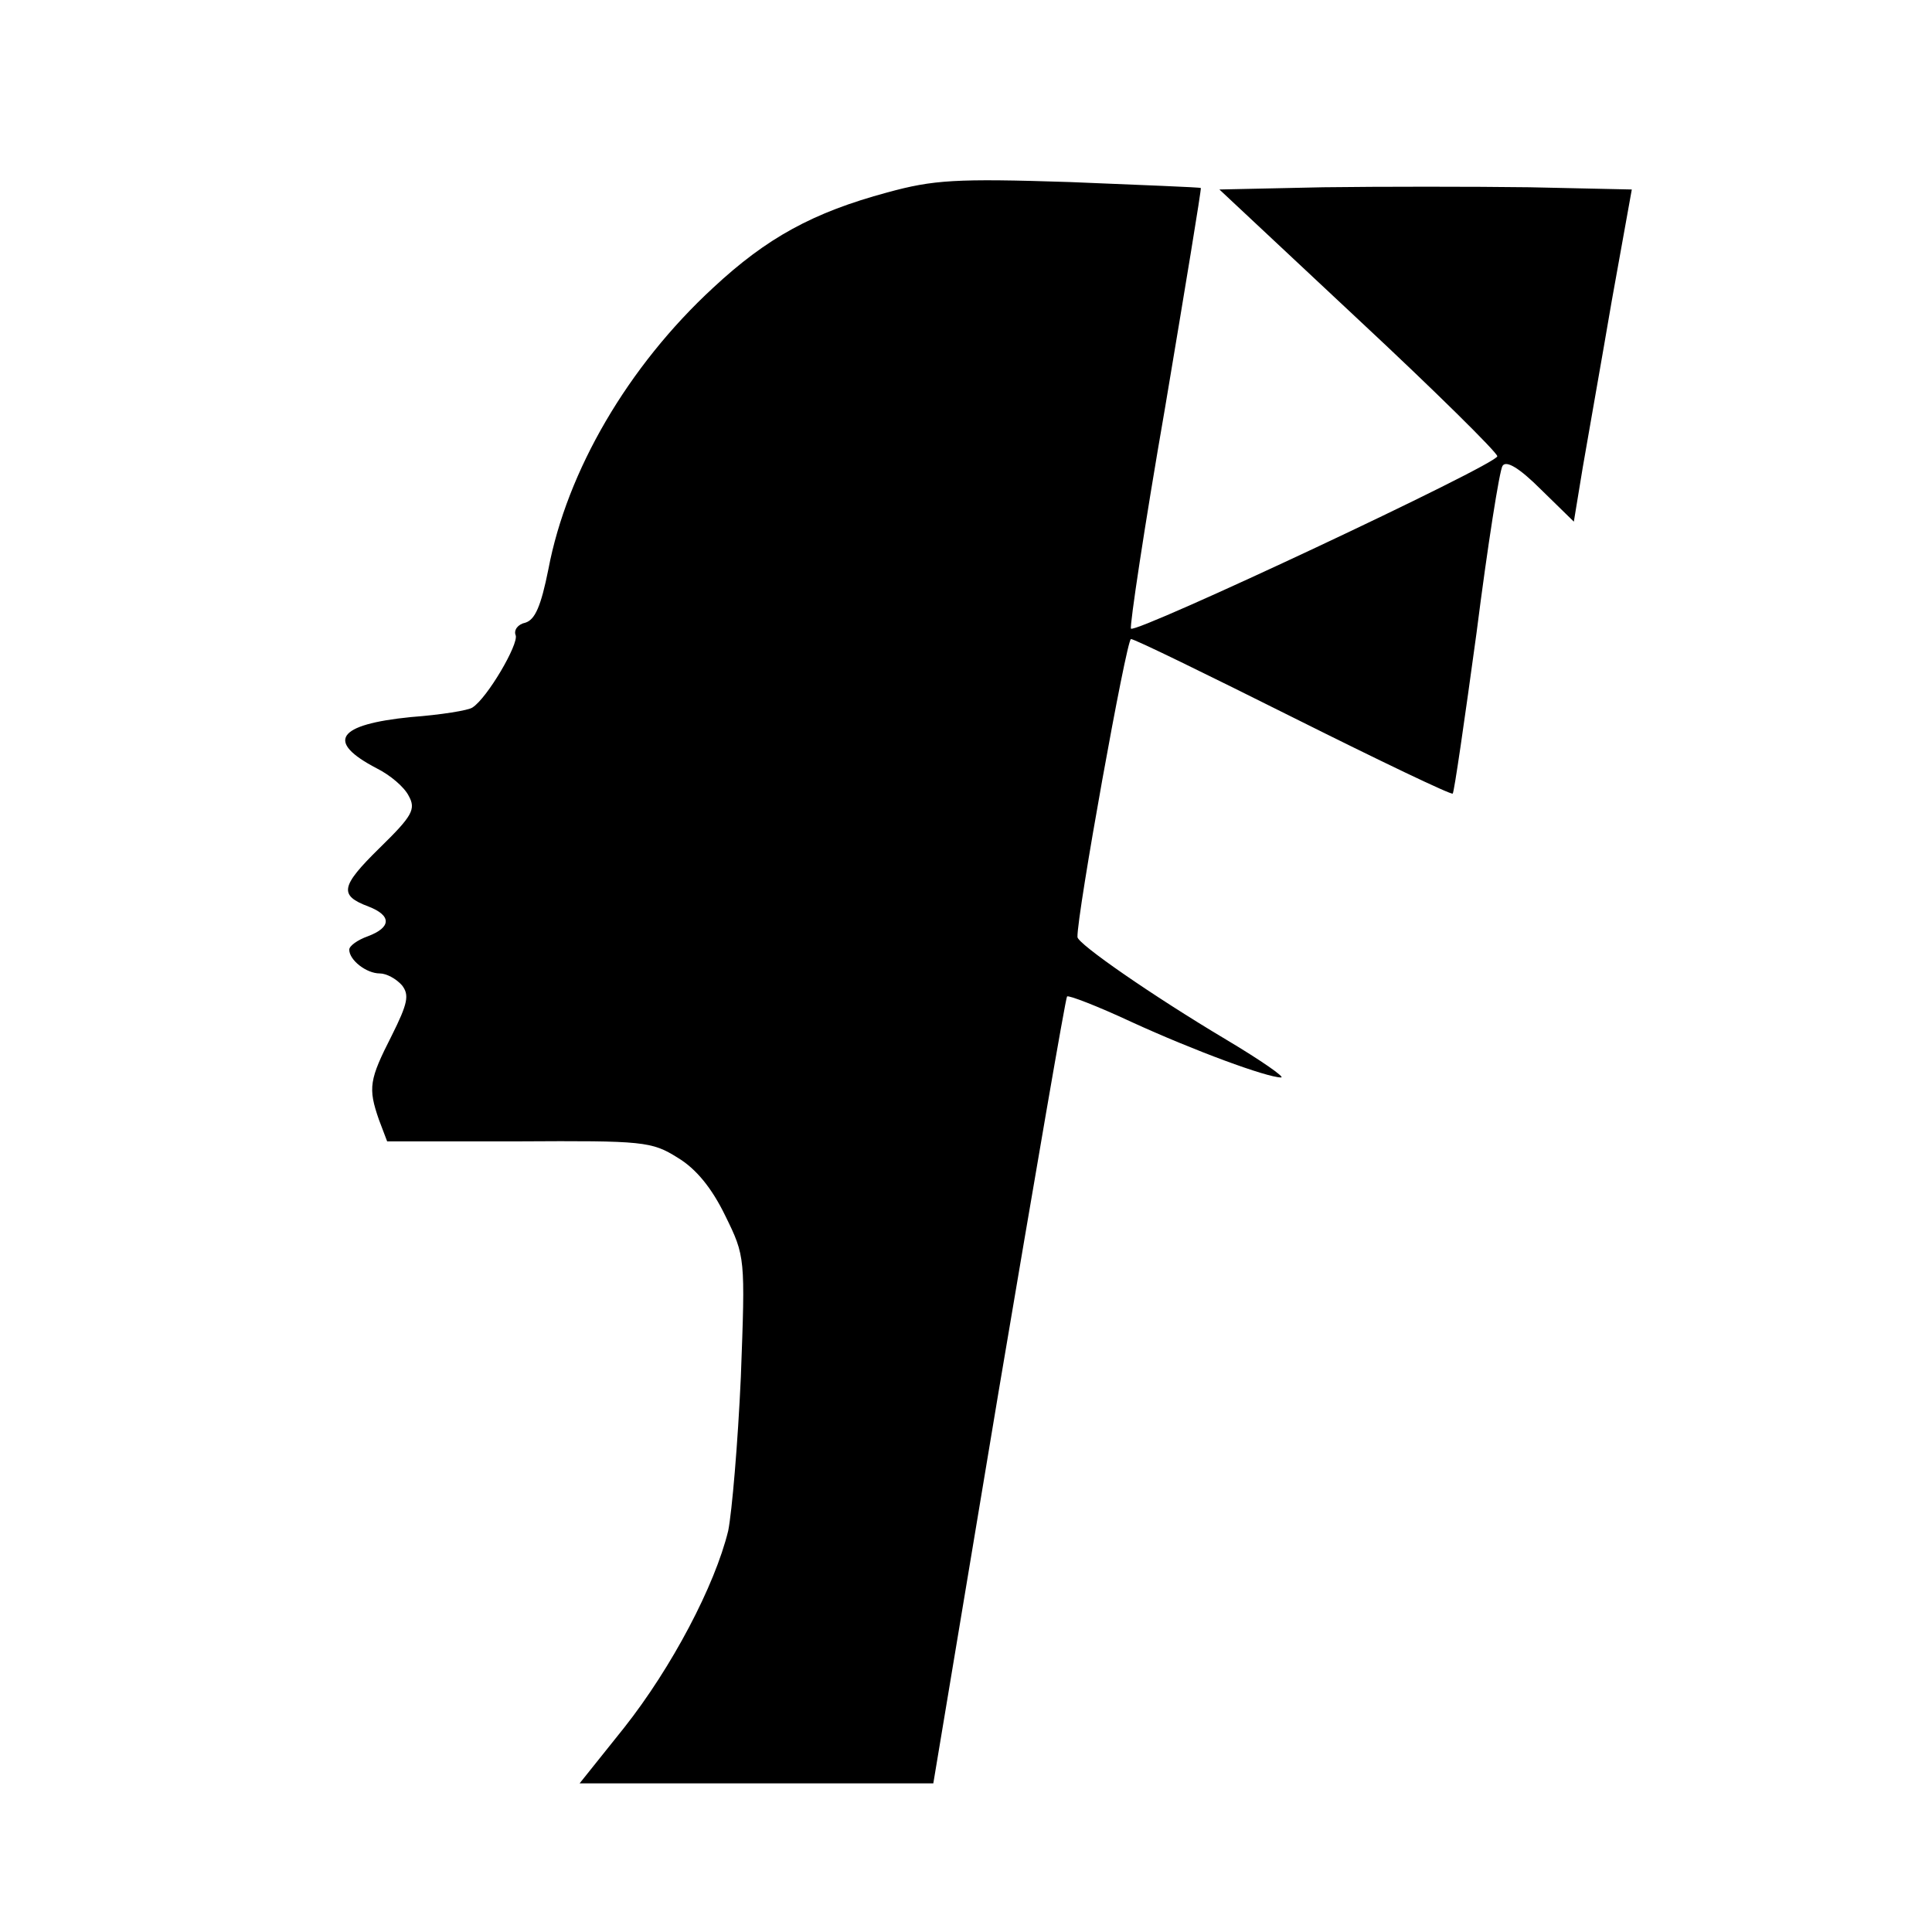<?xml version="1.0" standalone="no"?>
<!DOCTYPE svg PUBLIC "-//W3C//DTD SVG 20010904//EN"
 "http://www.w3.org/TR/2001/REC-SVG-20010904/DTD/svg10.dtd">
<svg version="1.0" xmlns="http://www.w3.org/2000/svg"
 width="260pt" height="260pt" viewBox="0 0 260 260"
 preserveAspectRatio="xMidYMid meet">
<g transform="translate(0,260) scale(0.1,-0.1)"
fill="#000000" stroke="none">
<path d="M1194 2341 c-100 -27 -162 -61 -234 -128 -115 -106 -197 -247 -222
-379 -10 -50 -18 -68 -31 -72 -10 -2 -16 -10 -13 -17 4 -12 -38 -84 -58 -97
-5 -4 -43 -10 -83 -13 -100 -10 -115 -33 -46 -69 18 -9 37 -25 43 -37 10 -18
5 -27 -39 -70 -53 -52 -55 -64 -15 -79 31 -12 31 -28 -1 -40 -14 -5 -25 -13
-25 -18 0 -14 23 -32 41 -32 9 0 22 -7 30 -16 10 -13 8 -24 -14 -68 -30 -59
-32 -70 -17 -113 l11 -29 177 0 c168 1 179 0 214 -22 25 -15 46 -41 64 -78 27
-55 27 -56 21 -217 -4 -89 -12 -182 -17 -207 -18 -74 -76 -184 -140 -265 l-60
-75 238 0 238 0 88 528 c49 290 90 529 92 531 2 2 41 -13 86 -34 85 -39 183
-75 202 -75 6 0 -27 23 -74 51 -99 59 -200 129 -200 138 -1 29 66 401 72 401
5 0 103 -48 219 -106 116 -58 212 -104 214 -102 2 2 16 99 32 216 15 118 31
219 35 225 5 8 23 -3 52 -32 l44 -43 12 73 c7 41 25 142 39 224 l27 150 -138
3 c-76 1 -201 1 -277 0 l-140 -3 187 -175 c103 -96 187 -179 187 -184 0 -11
-486 -239 -493 -232 -2 3 18 137 46 298 27 161 49 294 48 295 -1 1 -80 4 -176
8 -154 5 -184 3 -246 -14z"/>
</g>
</svg>
